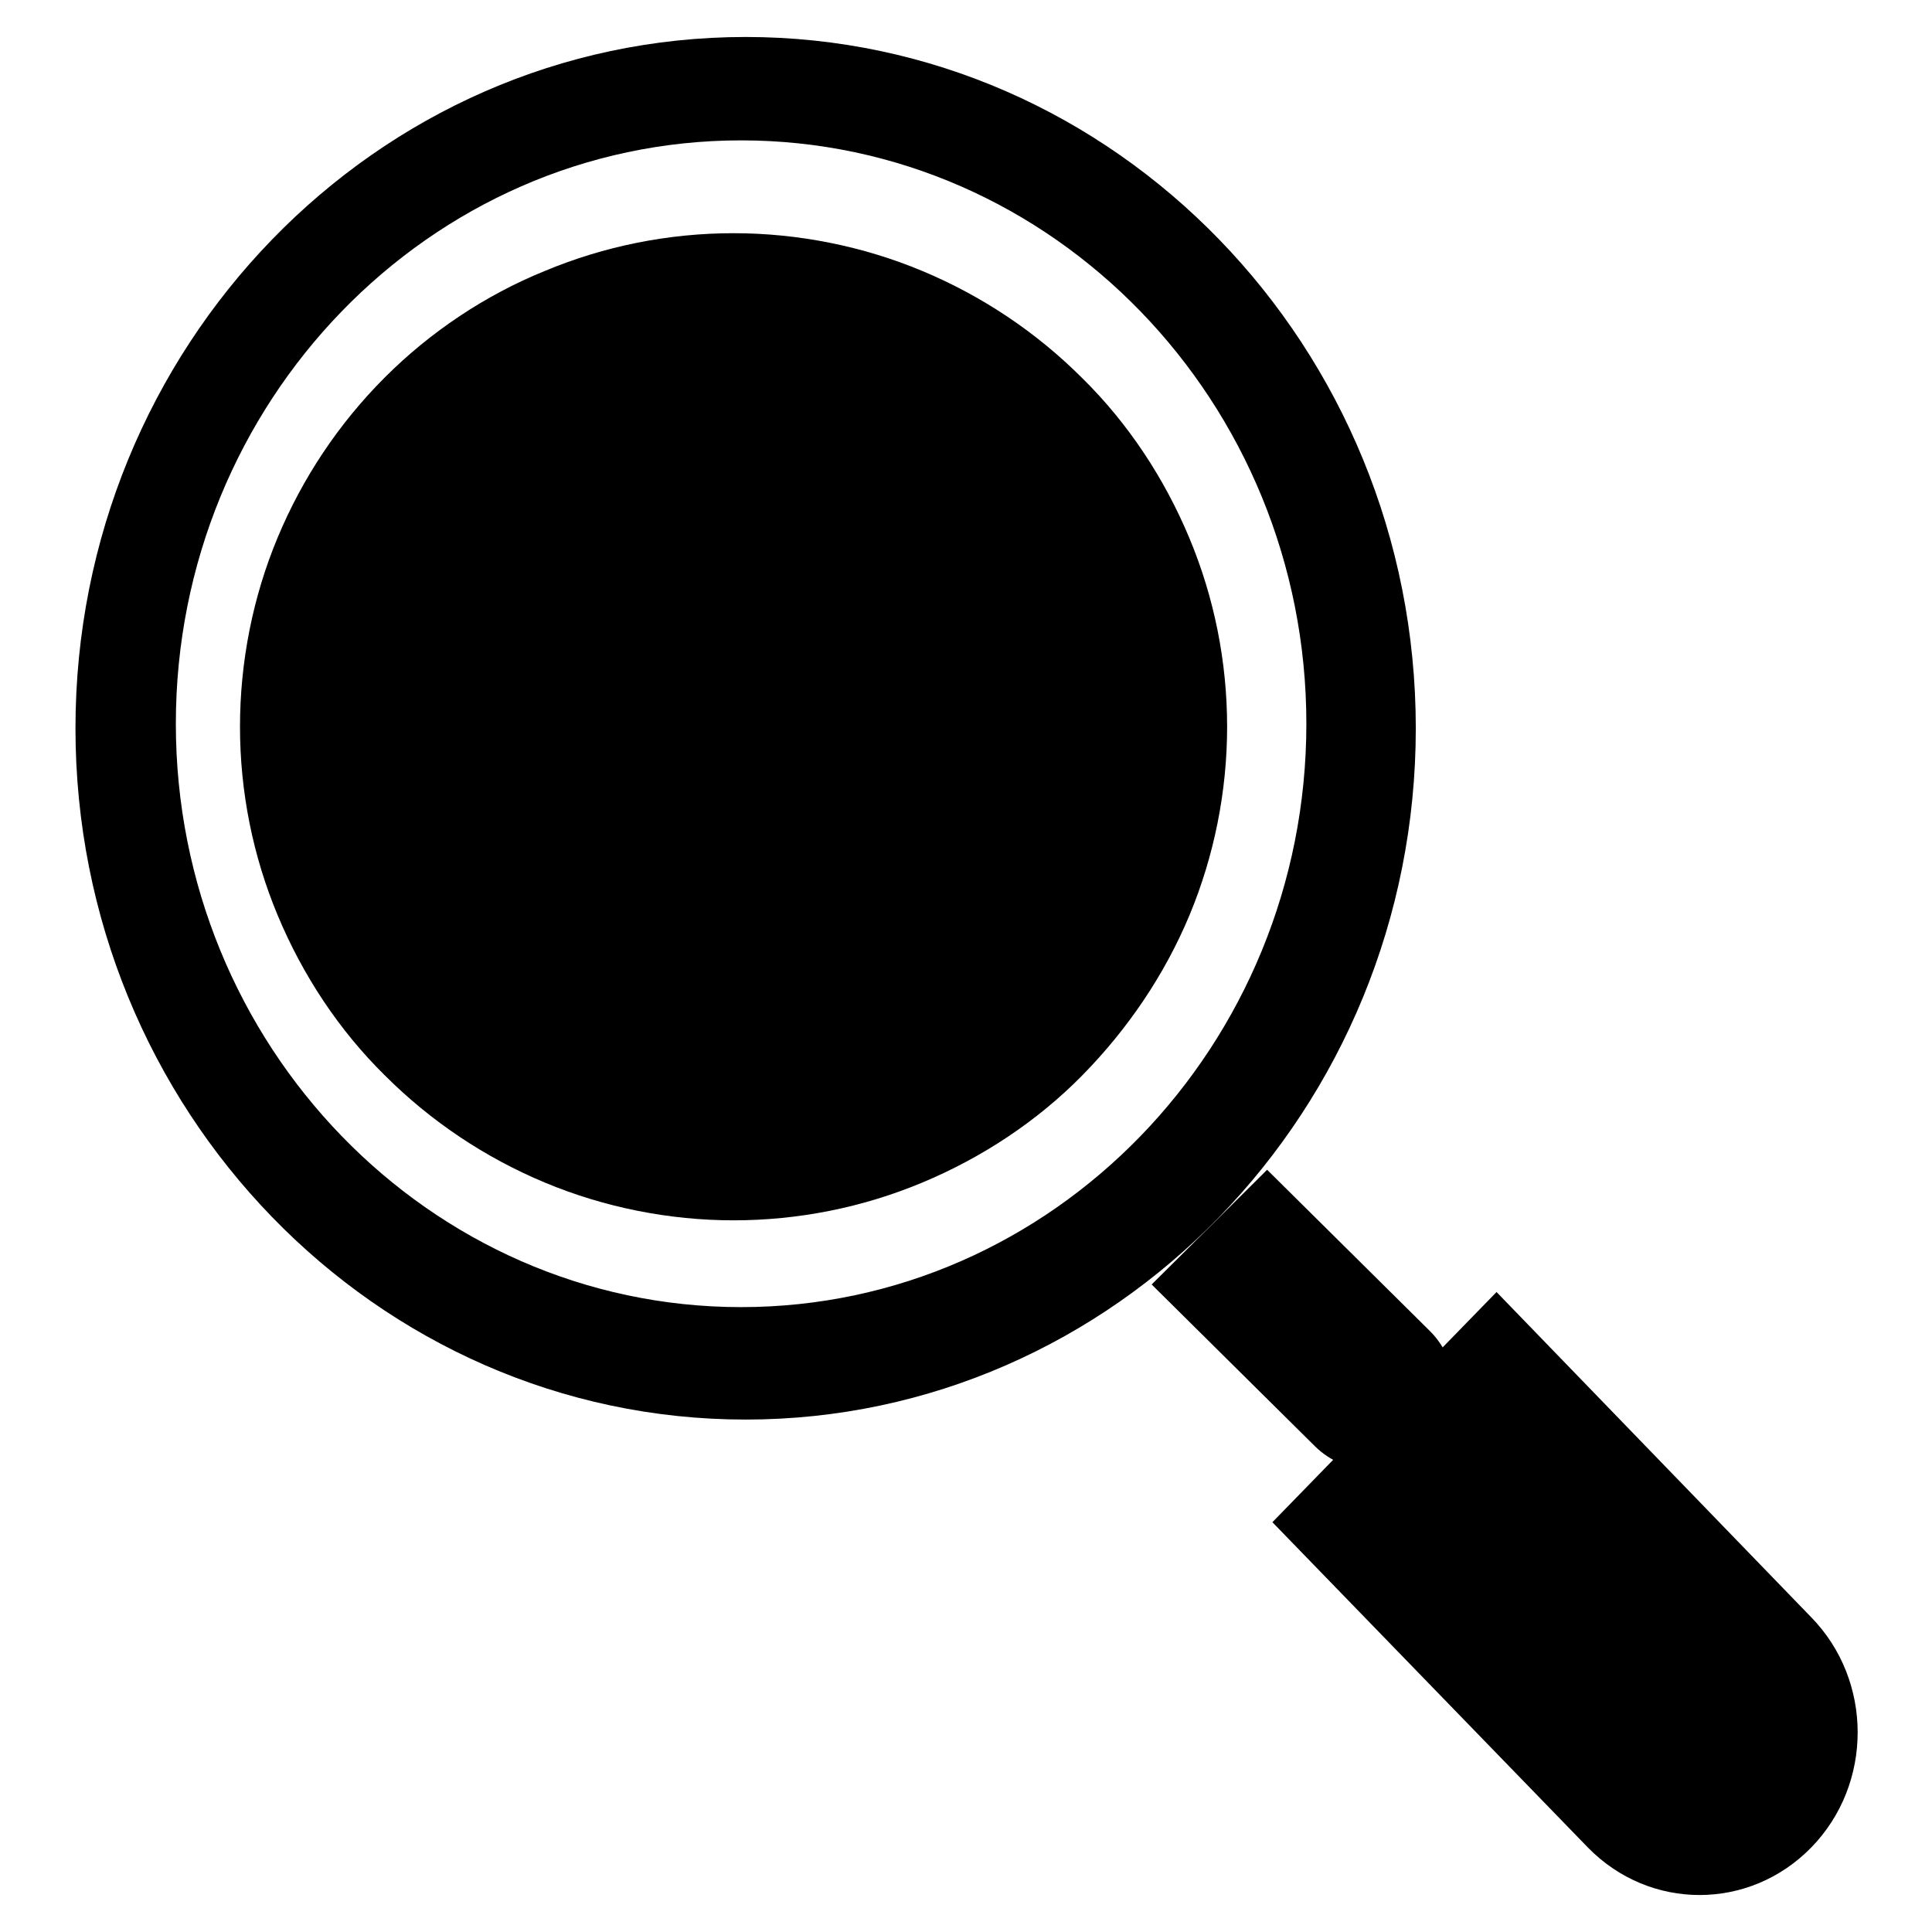 <?xml version="1.0" encoding="utf-8"?>
<!-- Svg Vector Icons : http://www.onlinewebfonts.com/icon -->
<!DOCTYPE svg PUBLIC "-//W3C//DTD SVG 1.1//EN" "http://www.w3.org/Graphics/SVG/1.1/DTD/svg11.dtd">
<svg version="1.1" xmlns="http://www.w3.org/2000/svg" xmlns:xlink="http://www.w3.org/1999/xlink" x="0px" y="0px" viewBox="0 0 256 256" enable-background="new 0 0 256 256" xml:space="preserve">
<g><g><path fill="#000000" d="M98.8,188.1c-49,0-88.8-41.1-88.8-91.6C10,46,49.8,4.9,98.8,4.9c49,0,88.8,41.1,88.8,91.6C187.6,147.1,147.7,188.1,98.8,188.1L98.8,188.1z M98.2,18.6c-41.3,0-74.9,34.7-74.9,77.3s33.6,77.3,74.9,77.3s74.9-34.7,74.9-77.3C173.1,53.3,139.5,18.6,98.2,18.6L98.2,18.6z"/><path fill="#000000" d="M168.6,201.7l41.8,43.1c8.2,8.4,21.4,8.4,29.6,0c8.2-8.4,8.2-22.1,0-30.5l-41.7-43.1L168.6,201.7L168.6,201.7z M152.6,170.2l21.6,21.4c4.2,4.2,11.1,4.2,15.3,0c4.2-4.2,4.2-11,0-15.2L167.9,155L152.6,170.2L152.6,170.2z"/><path fill="#000000" d="M44.4,98.5h14.3c0,0,1.4-35.9,37-36.3V47.3C95.7,47.3,48,45.2,44.4,98.5L44.4,98.5z"/><path fill="#000000" d="M34.8,101.1c0,0,38.3,41.9,43.6,38"/><path fill="#000000" d="M31.8,96.3c0,8.6,1.7,17.1,5,25c3.3,7.9,8.1,15.2,14.2,21.2c6.1,6.1,13.3,10.9,21.2,14.2c7.9,3.3,16.5,5,25,5c8.6,0,17.1-1.7,25-5c7.9-3.3,15.2-8.1,21.2-14.2s10.9-13.3,14.2-21.2c3.3-7.9,5-16.5,5-25c0-8.6-1.7-17.1-5-25c-3.3-7.9-8.1-15.2-14.2-21.2c-6.1-6.1-13.3-10.9-21.2-14.2c-7.9-3.3-16.5-5-25-5c-8.6,0-17.1,1.7-25,5C64.3,39.1,57,44,51,50c-6.1,6.1-10.9,13.3-14.2,21.2C33.5,79.1,31.8,87.7,31.8,96.3L31.8,96.3z"/></g></g>
</svg>